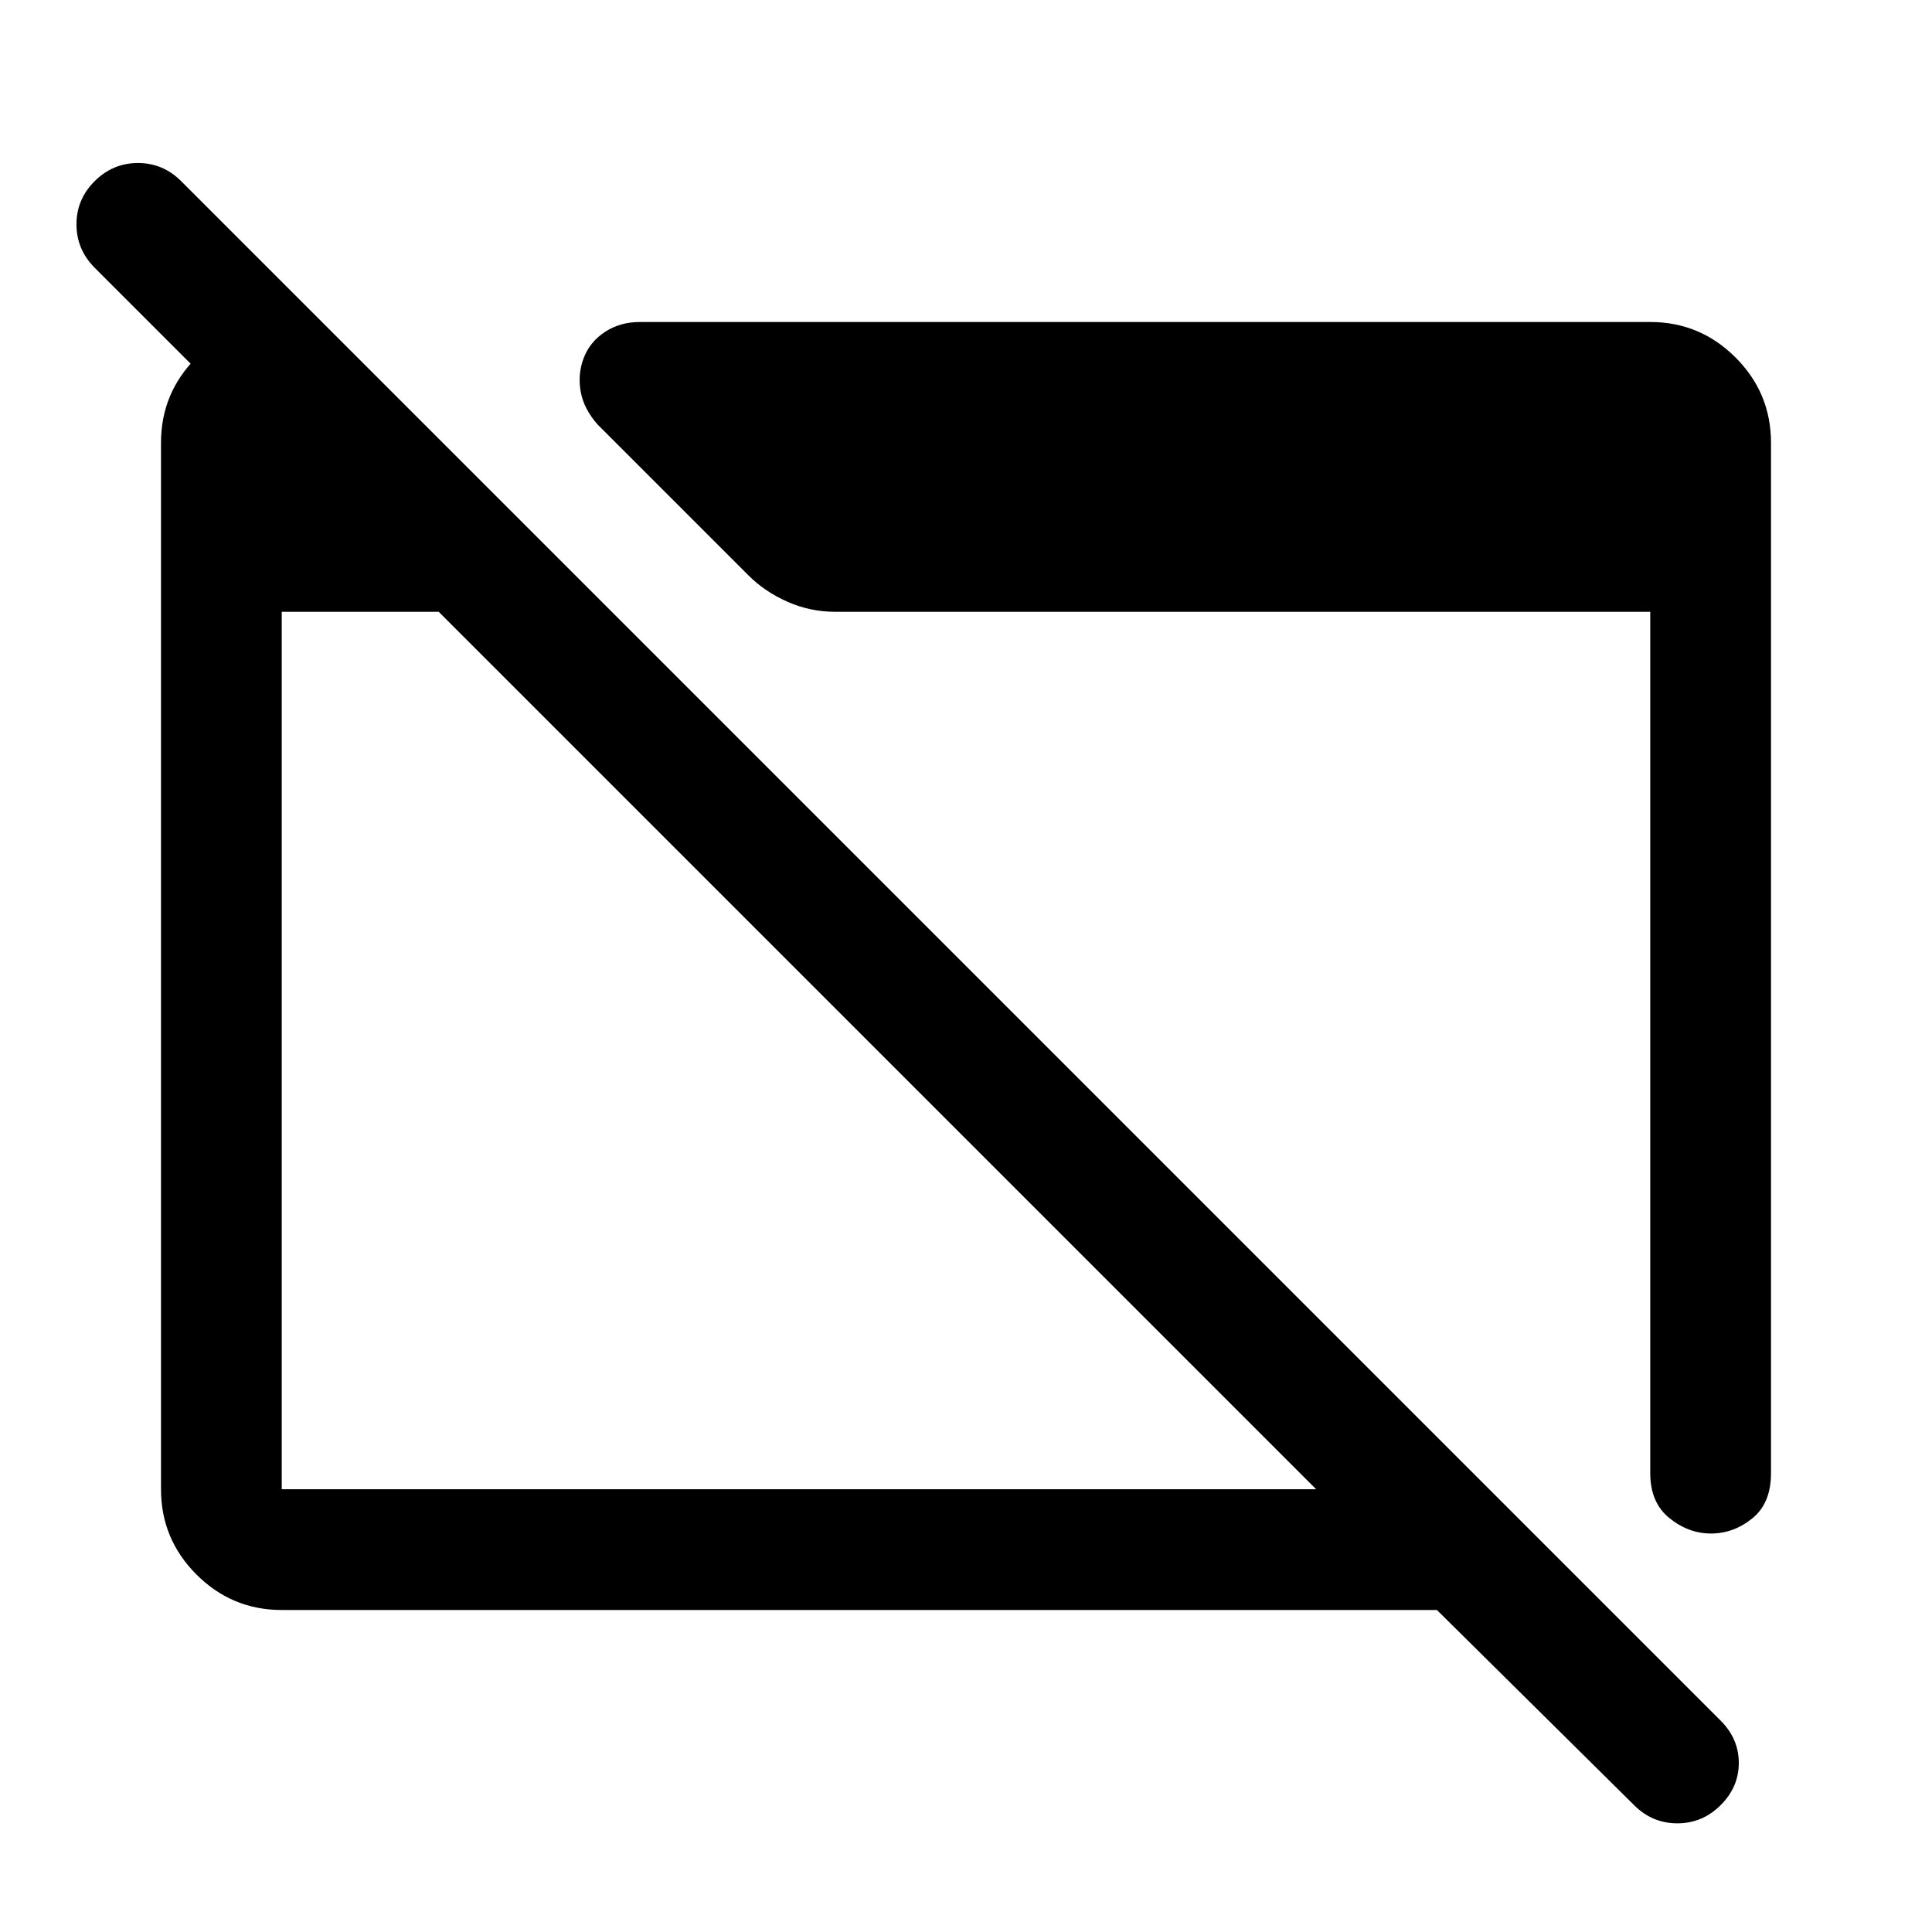<svg xmlns="http://www.w3.org/2000/svg" width="48" height="48" viewBox="0 -960 960 960"><path d="M140-160q-24.75 0-42.375-17.625T80-220v-520q0-24.75 17.625-42.375T140-800h20v86L47-827q-9-9.067-9-21.533Q38-861 47.053-870q9.052-9 21.5-9Q81-879 90-870l765 765q9 9 9 21t-9.053 21q-9.052 9-21.5 9Q821-54 812-63l-98-97H140Zm0-60h514L218-656h-78v436Zm740-520v512q0 15-9.318 22.5t-20.5 7.5Q839-198 829.5-205.683 820-213.366 820-228v-428H415q-12.444 0-23.722-5T372-674l-75-75q-6.923-7.812-8.462-16.406Q287-774 290-782q3-8 10.5-13t17.5-5h502q24.75 0 42.375 17.625T880-740Z"/></svg>
